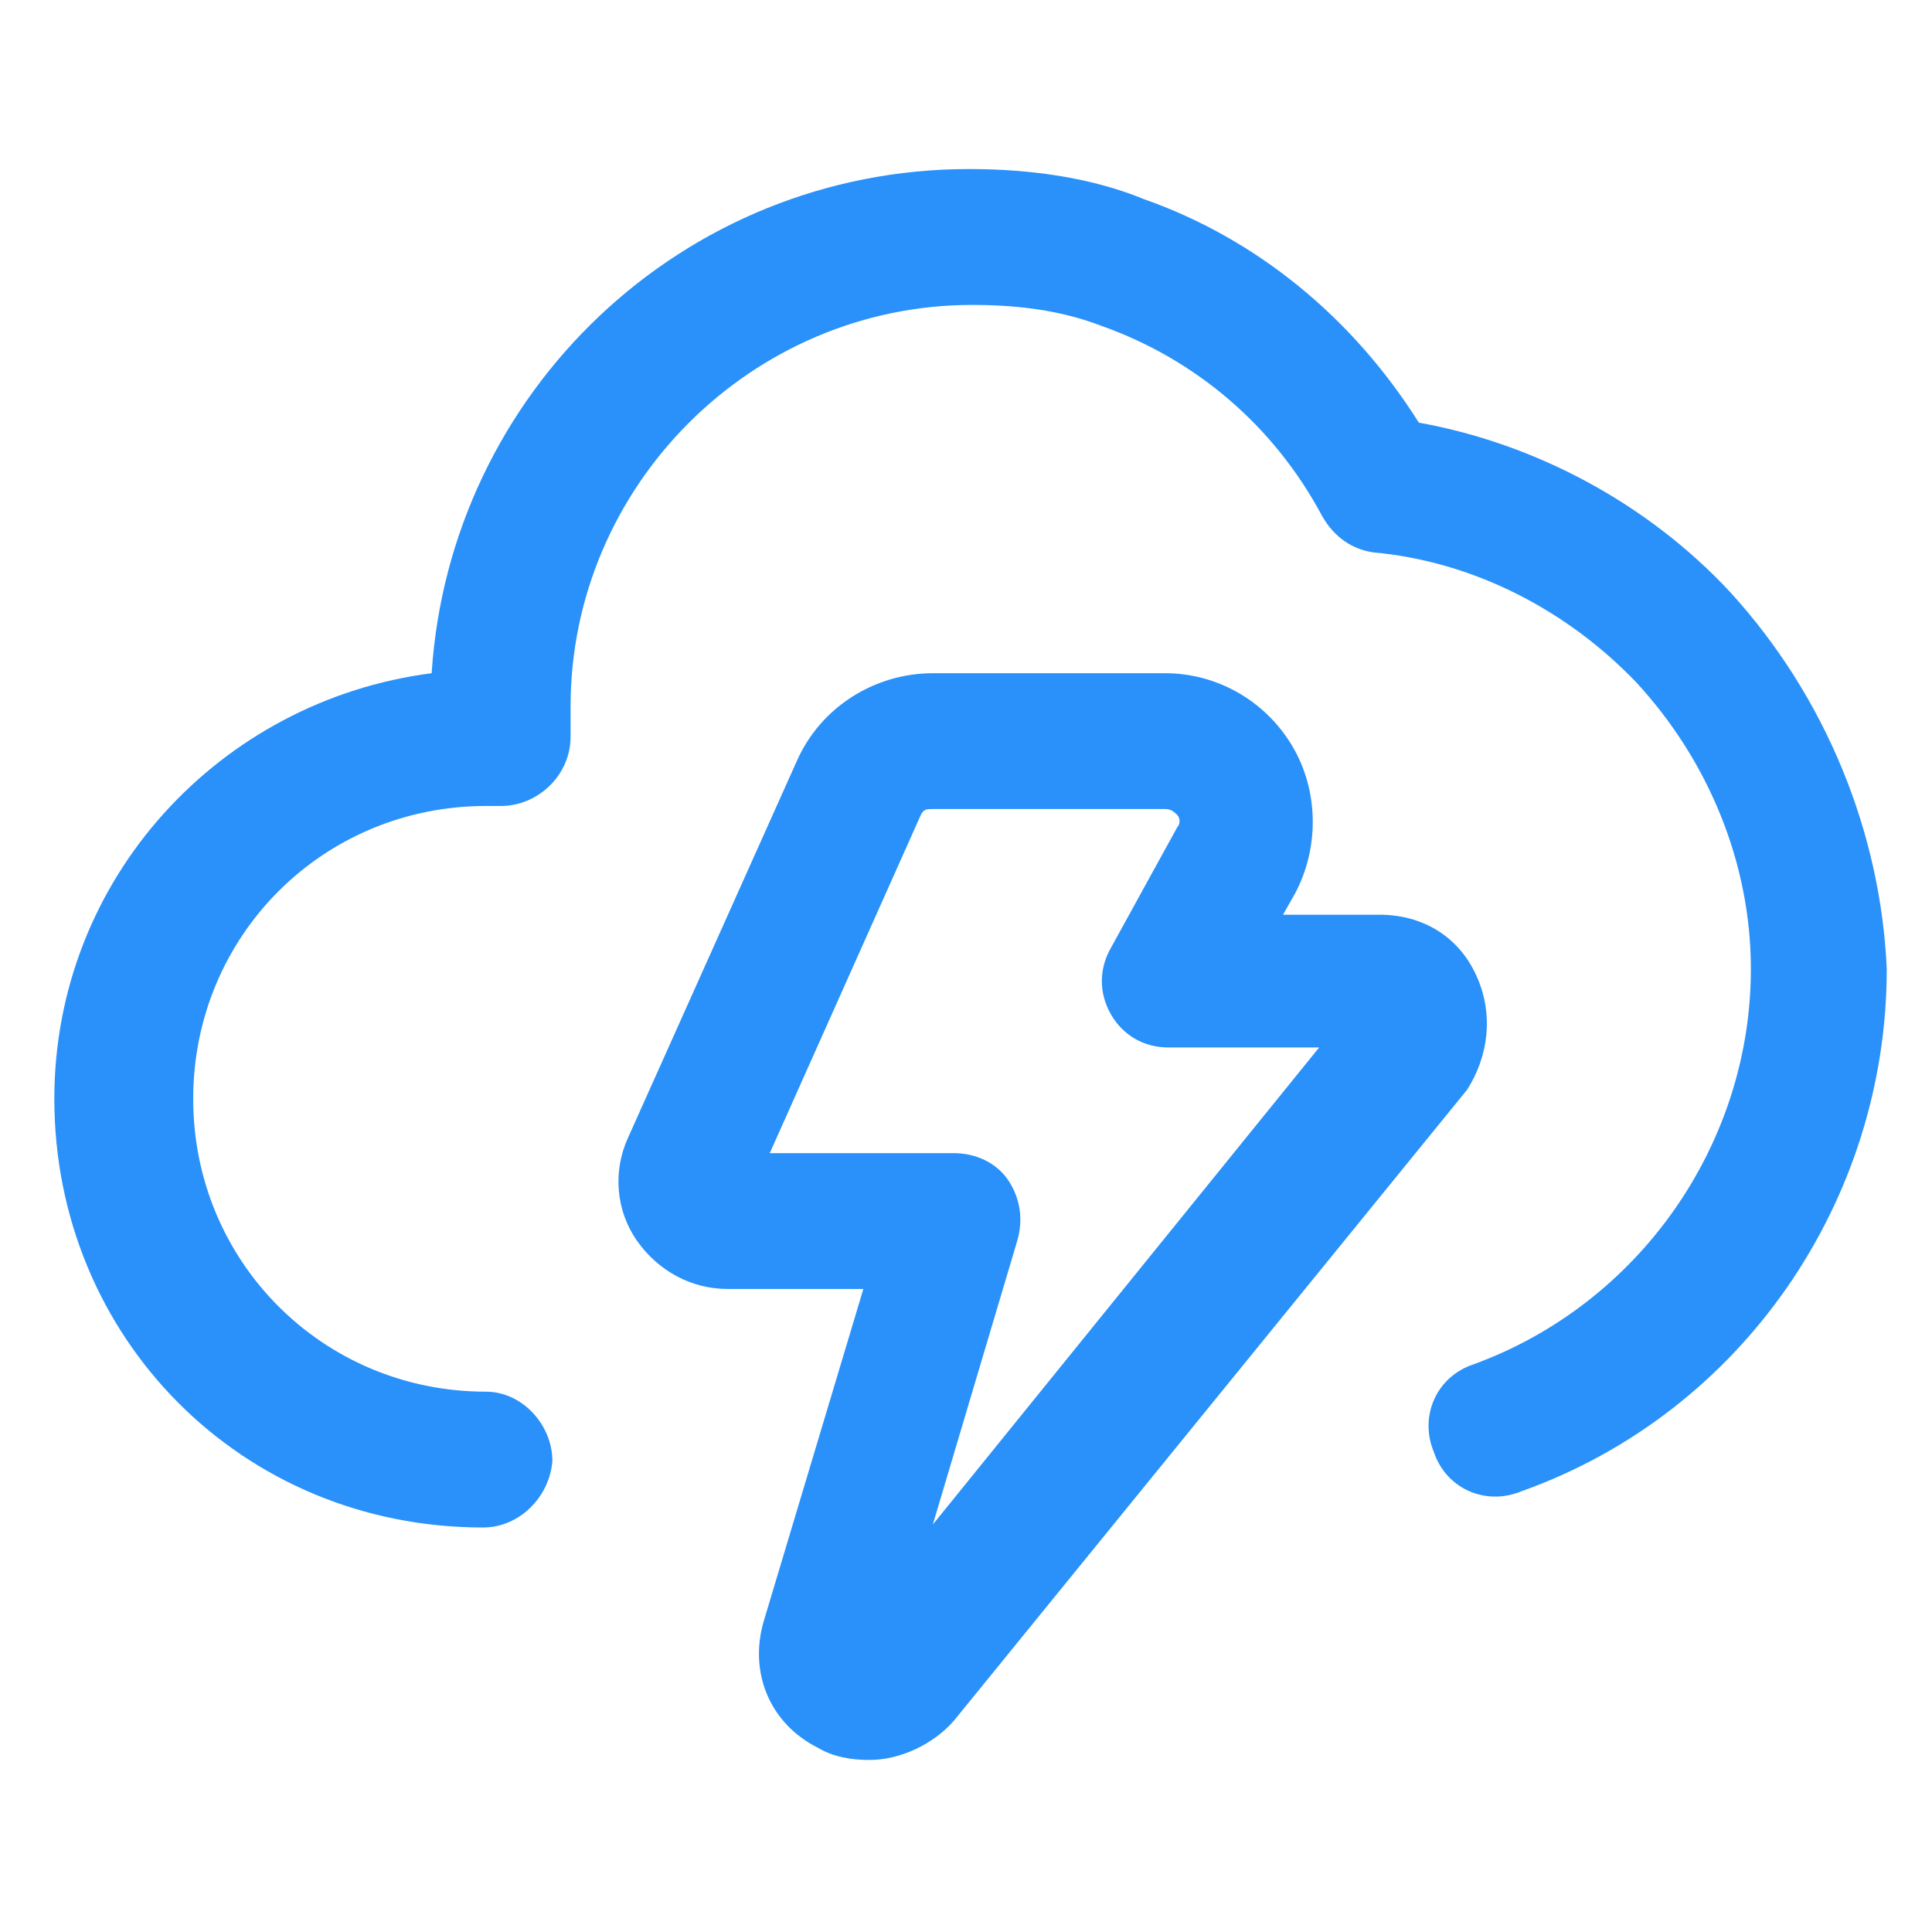 <svg xmlns="http://www.w3.org/2000/svg" width="24" height="24" viewBox="0 0 24 24" fill="none"><path d="M21.488 7.35C20.475 6.263 19.087 5.513 17.625 5.25C16.8 3.938 15.6 2.962 14.213 2.475C13.575 2.212 12.825 2.1 12.037 2.1C8.475 2.1 5.588 4.875 5.362 8.363C2.737 8.7 0.675 10.912 0.675 13.65C0.675 16.613 3 18.975 6 18.975C6.45 18.975 6.825 18.6 6.862 18.15C6.862 17.7 6.487 17.288 6.037 17.288C4.013 17.288 2.4 15.675 2.4 13.65C2.4 11.625 4.013 10.012 6.037 10.012H6.225C6.675 10.012 7.088 9.637 7.088 9.15V8.775C7.088 6.037 9.338 3.788 12.075 3.788C12.675 3.788 13.2 3.862 13.688 4.05C14.85 4.463 15.825 5.287 16.425 6.412C16.575 6.675 16.8 6.825 17.062 6.862C18.3 6.975 19.462 7.575 20.325 8.475C21.225 9.45 21.75 10.725 21.75 12.037C21.75 14.213 20.363 16.2 18.3 16.95C17.85 17.1 17.625 17.587 17.812 18.038C17.962 18.488 18.45 18.712 18.9 18.525C21.637 17.55 23.438 14.925 23.438 12.037C23.363 10.35 22.688 8.662 21.488 7.35Z" fill="#2991F9"></path><path d="M18.337 12.113C18.113 11.625 17.663 11.363 17.137 11.363H15.938L16.087 11.1C16.387 10.537 16.387 9.825 16.05 9.262C15.713 8.7 15.113 8.363 14.475 8.363H11.588C10.875 8.363 10.2 8.775 9.9 9.45L7.8 14.137C7.612 14.55 7.65 15.037 7.912 15.412C8.175 15.787 8.588 16.012 9.037 16.012H10.725L9.488 20.137C9.3 20.775 9.562 21.413 10.162 21.712C10.35 21.825 10.575 21.863 10.8 21.863C11.175 21.863 11.588 21.675 11.85 21.375L18.225 13.537C18.488 13.125 18.562 12.6 18.337 12.113ZM11.588 18.938L12.637 15.412C12.713 15.15 12.675 14.887 12.525 14.662C12.375 14.438 12.113 14.325 11.85 14.325H9.562L11.438 10.125C11.475 10.05 11.512 10.05 11.588 10.05H14.475C14.55 10.05 14.588 10.088 14.625 10.125C14.662 10.162 14.662 10.238 14.625 10.275L13.8 11.775C13.65 12.037 13.65 12.338 13.8 12.6C13.95 12.863 14.213 13.012 14.512 13.012H16.387L11.588 18.938Z" fill="#2991F9"></path></svg>